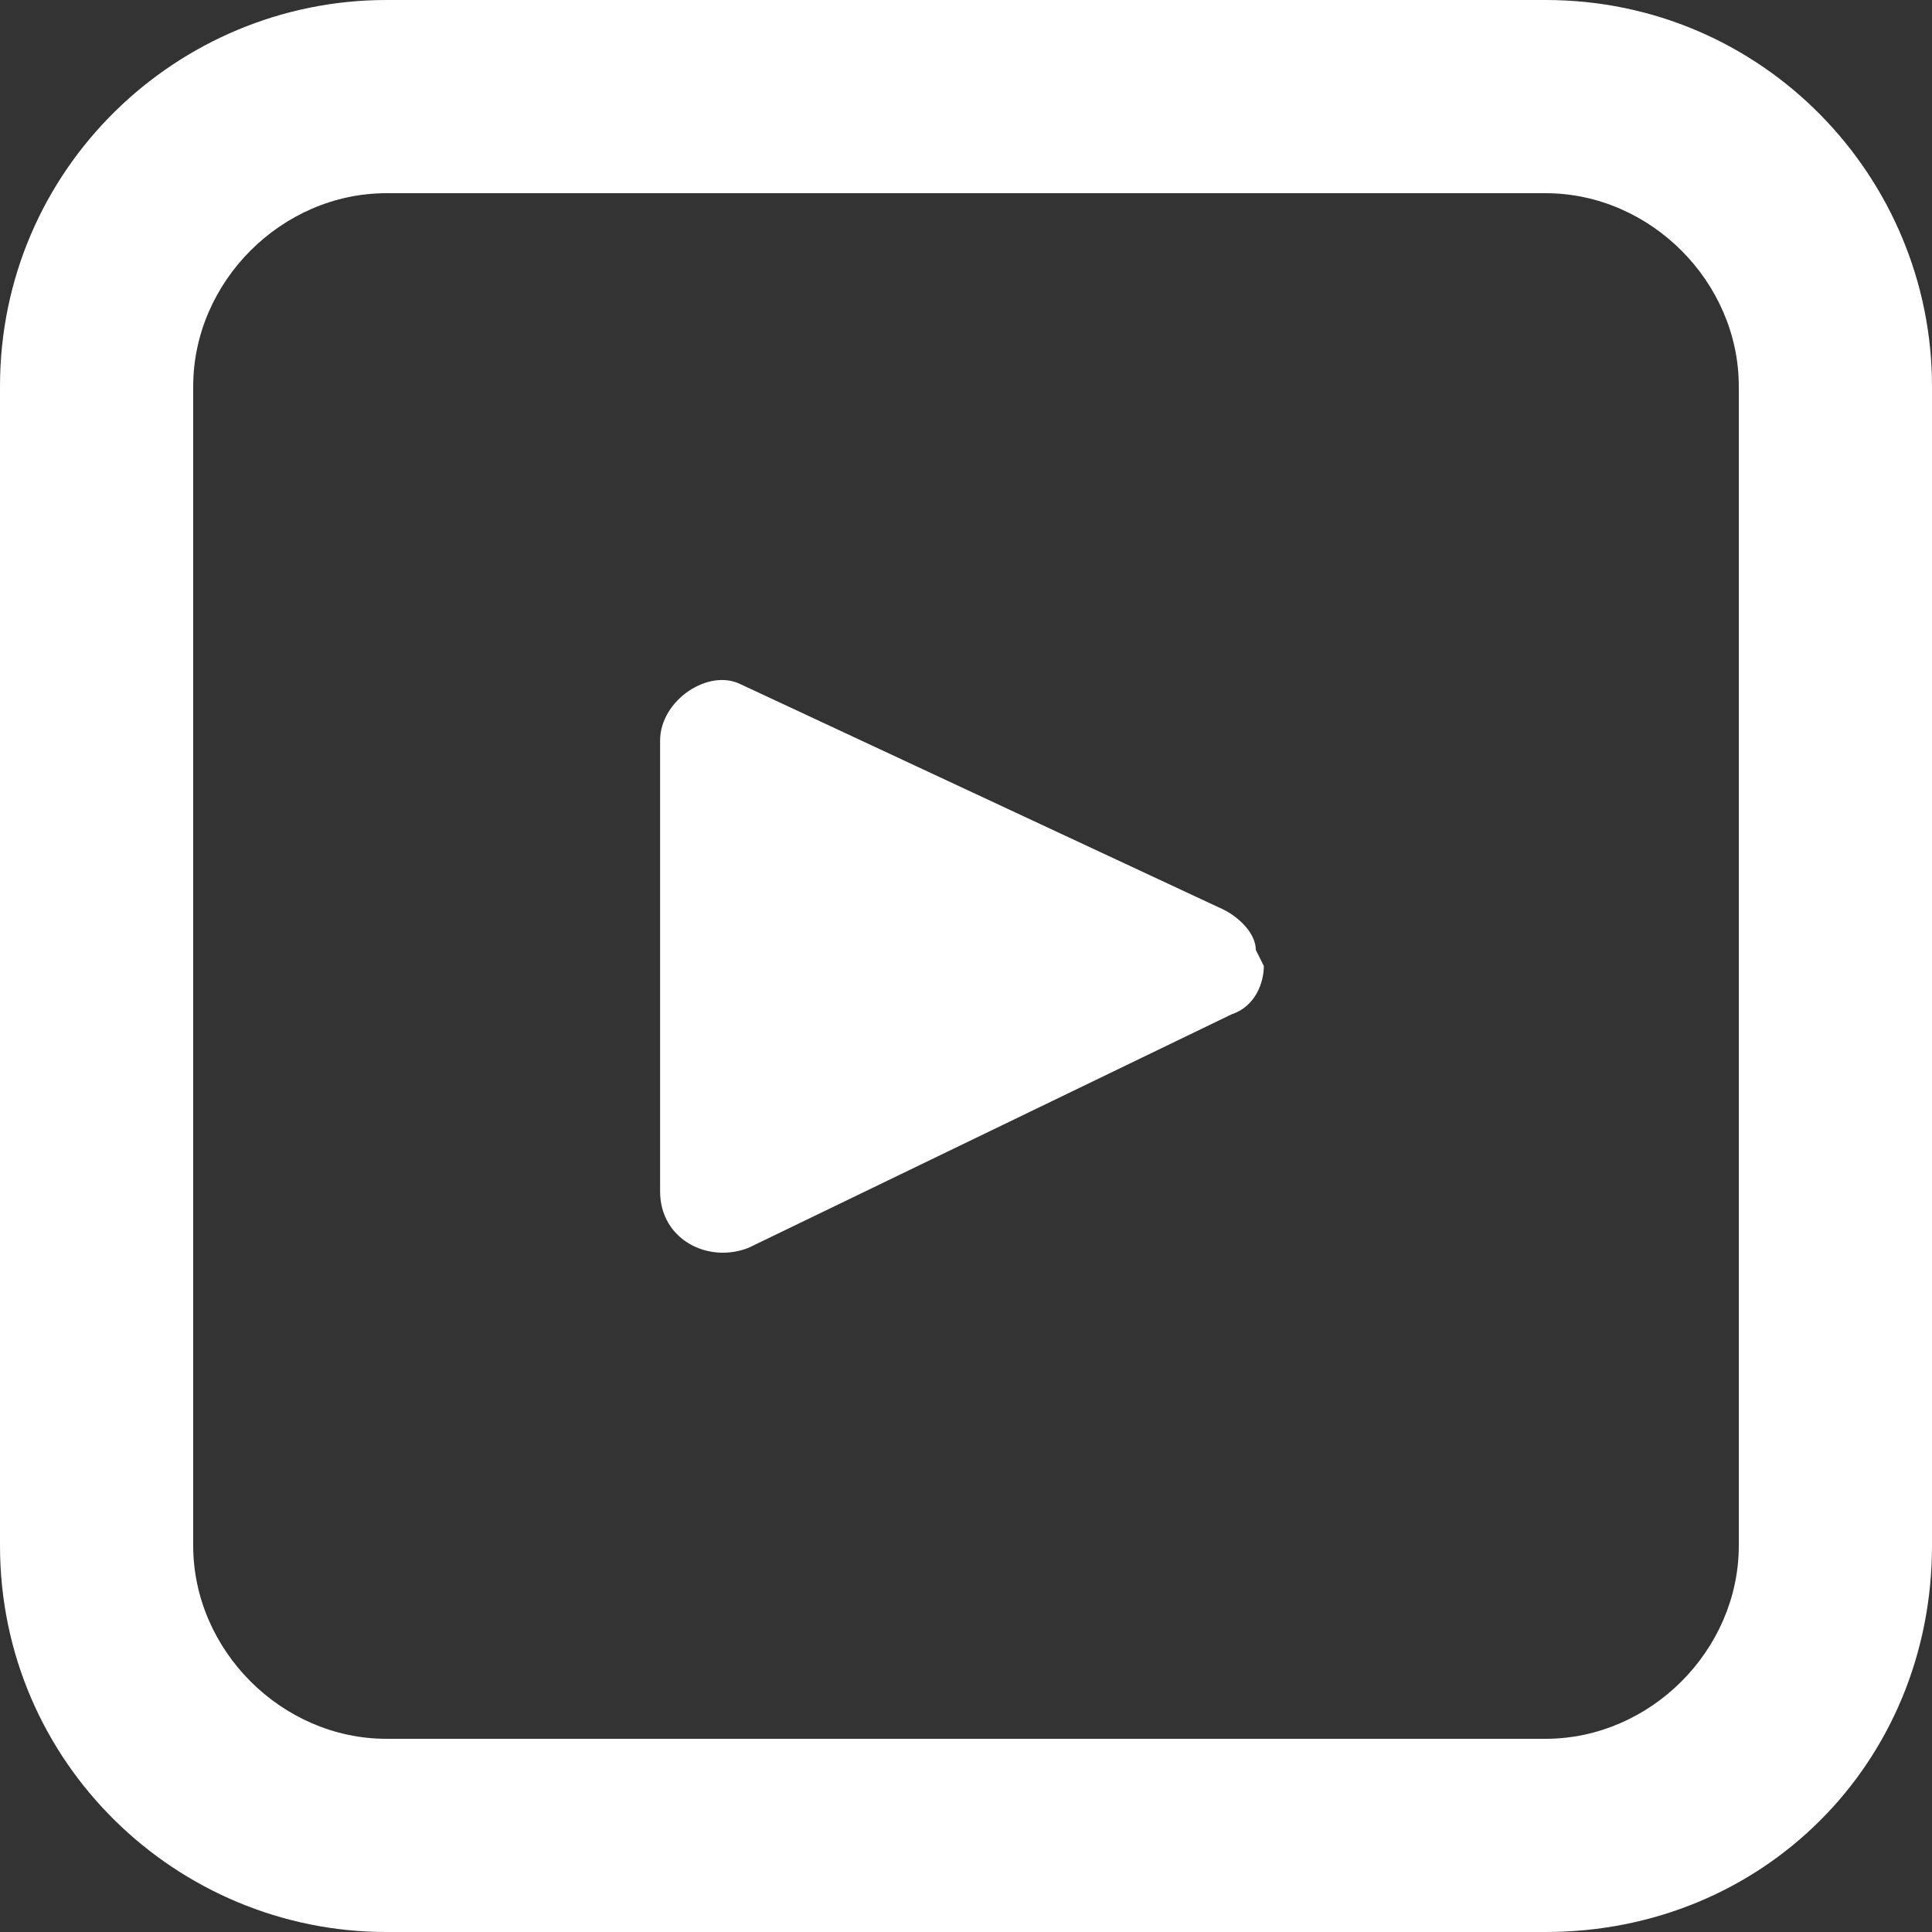 <?xml version="1.0" encoding="utf-8"?>
<!-- Generator: Adobe Illustrator 28.2.0, SVG Export Plug-In . SVG Version: 6.00 Build 0)  -->
<svg version="1.1" id="Capa_1" xmlns="http://www.w3.org/2000/svg" xmlns:xlink="http://www.w3.org/1999/xlink" x="0px" y="0px"
	 viewBox="0 0 24 24" style="enable-background:new 0 0 24 24;" xml:space="preserve">
<rect x="0" y="0" width="24" height="24" fill="#333333" stroke="none"/>
<style type="text/css">
	.st0{fill:#FFFFFF;}
</style>
<path class="st0" d="M4.8,2.4c-1.3,0-2.4,1.1-2.4,2.4c0,0,0,0,0,0v14.4c0,1.3,1.1,2.4,2.4,2.4c0,0,0,0,0,0h14.4
	c1.3,0,2.4-1.1,2.4-2.4c0,0,0,0,0,0V4.8c0-1.3-1.1-2.4-2.4-2.4c0,0,0,0,0,0H4.8z M4.8,0h14.4C21.9,0,24,2.2,24,4.8v14.4
	c0,2.7-2.1,4.8-4.8,4.8H4.8C2.2,24,0,21.9,0,19.2V4.8C0,2.1,2.2,0,4.8,0z"/>
<path class="st0" d="M15.7,12c0,0.2-0.1,0.5-0.4,0.6l-6,2.9c-0.5,0.2-1.1-0.1-1.1-0.7V9.2c0-0.5,0.6-0.9,1-0.7l6,2.8
	c0.2,0.1,0.4,0.3,0.4,0.5"/>
</svg>
